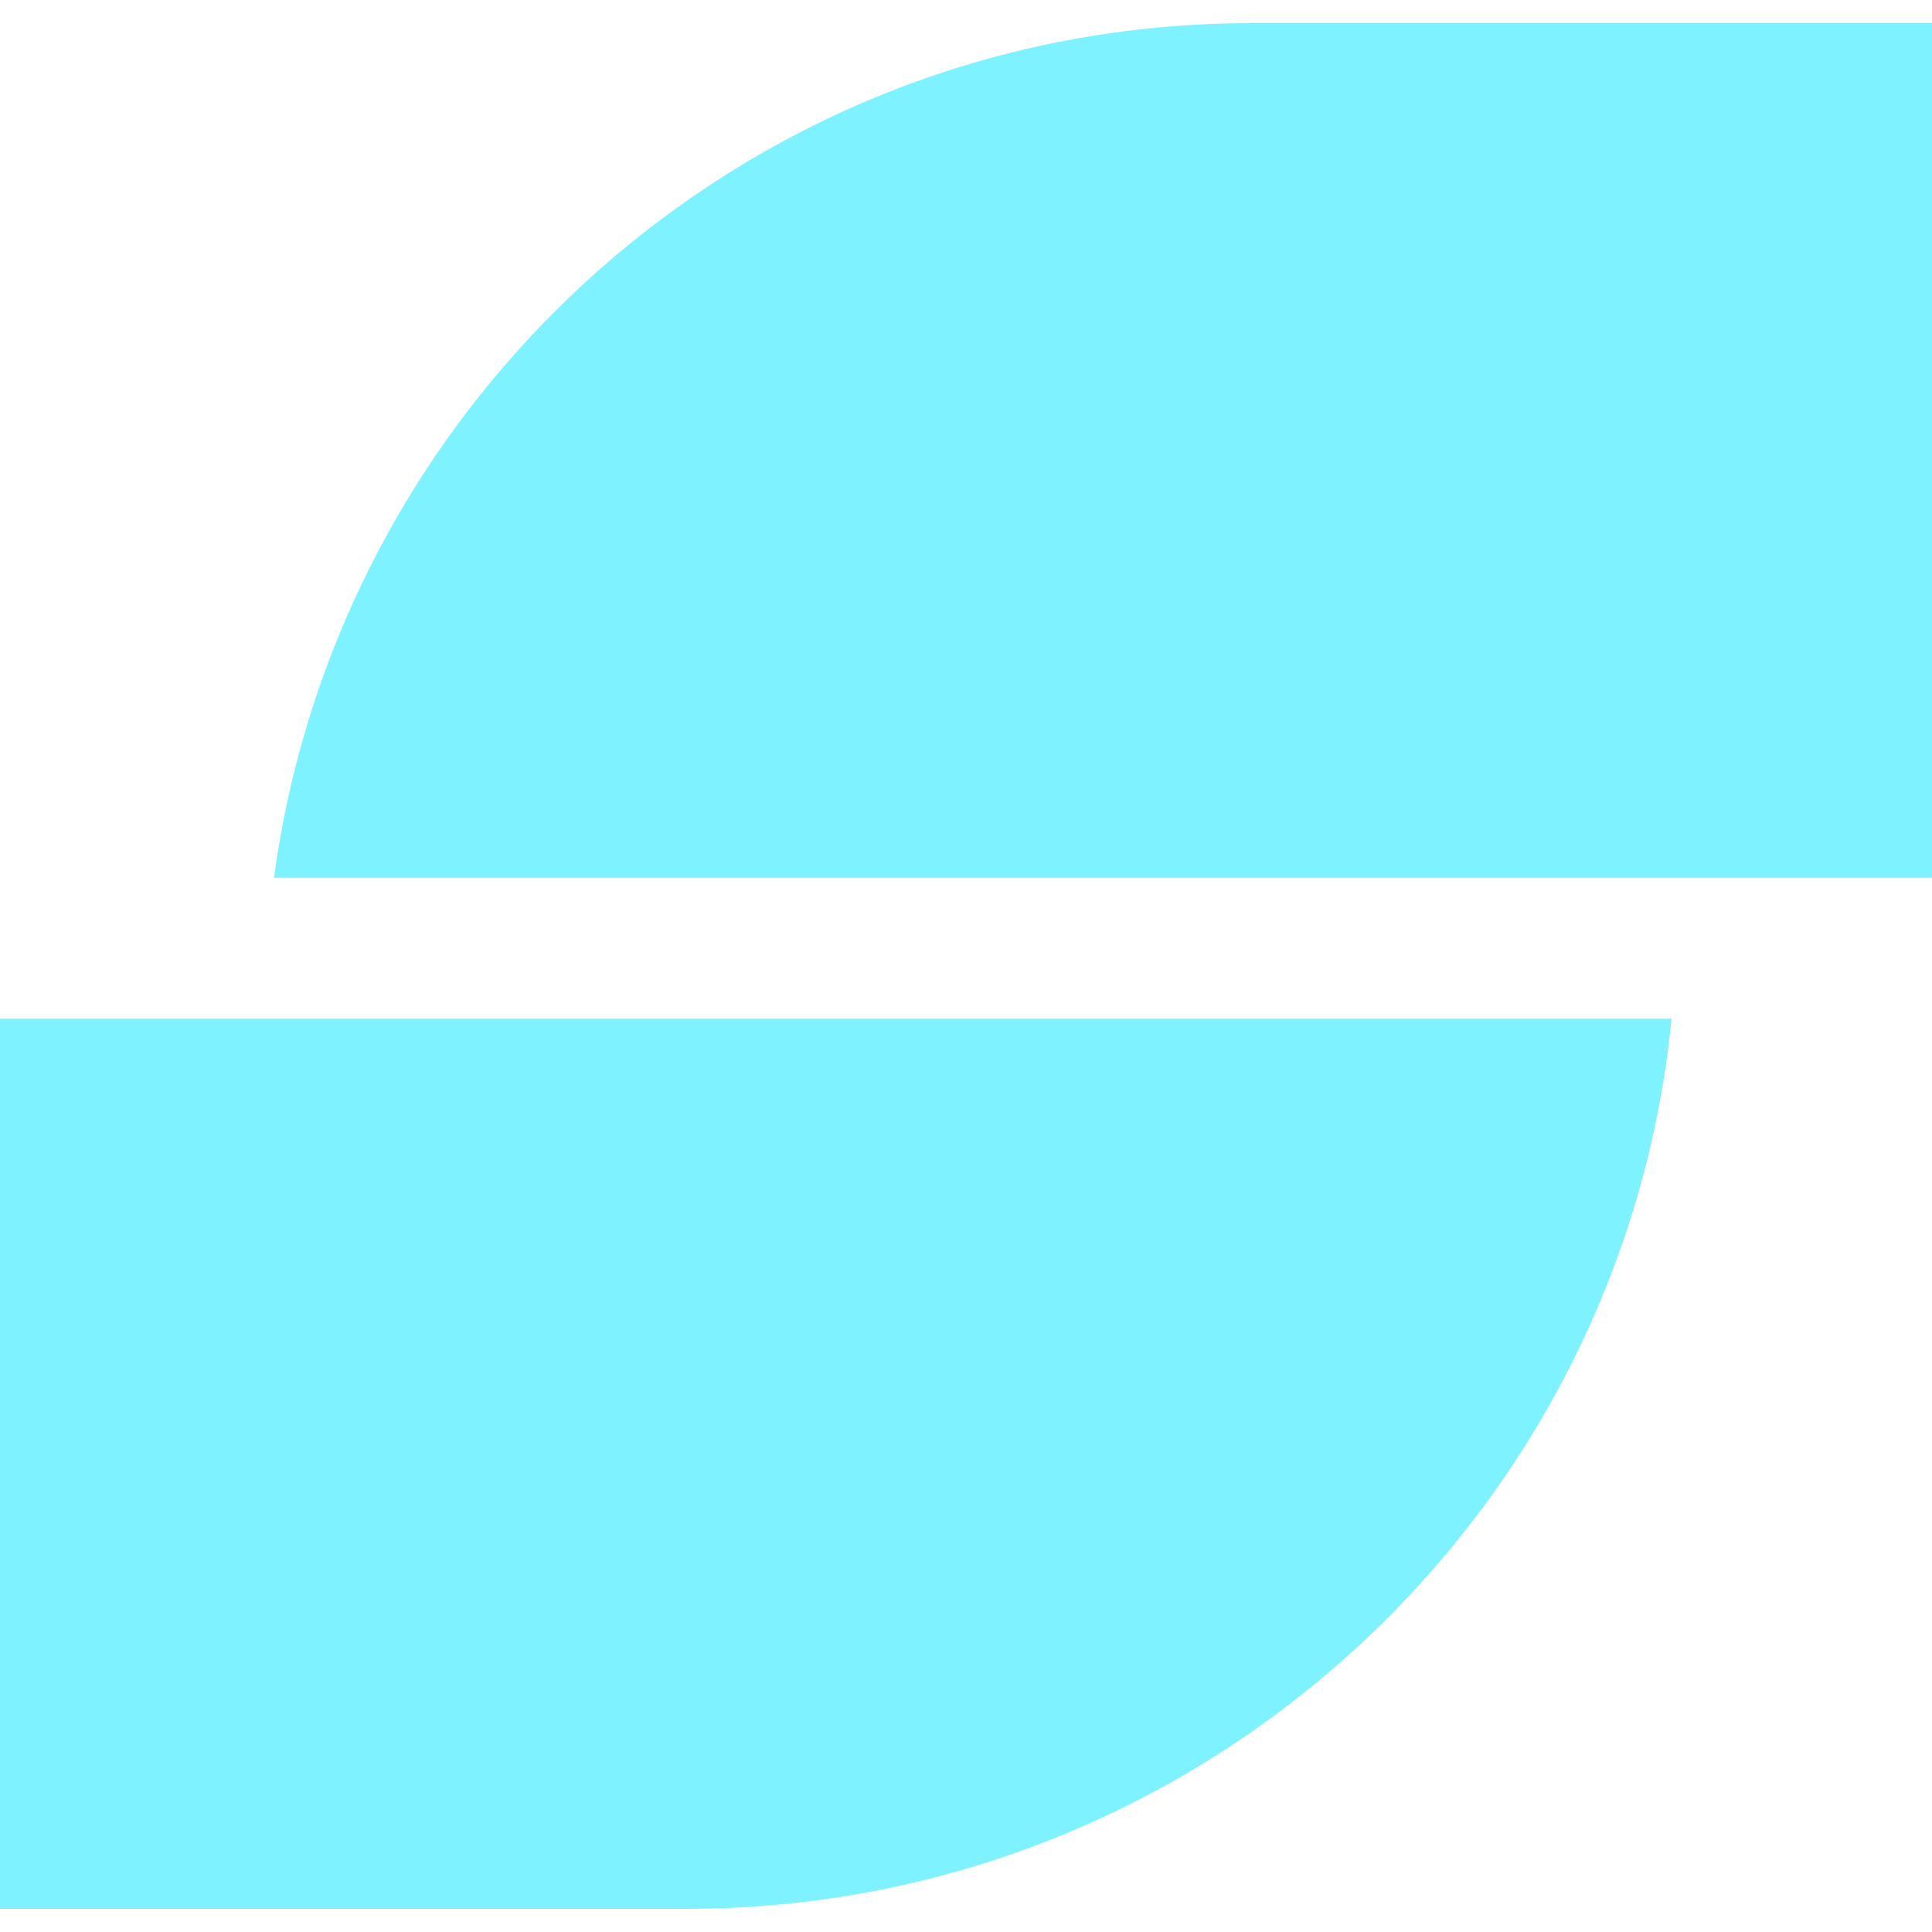 <?xml version="1.0" encoding="utf-8"?>
<!-- Generator: Adobe Illustrator 23.0.3, SVG Export Plug-In . SVG Version: 6.00 Build 0)  -->
<svg version="1.1" id="レイヤー_1" xmlns="http://www.w3.org/2000/svg" xmlns:xlink="http://www.w3.org/1999/xlink" x="0px"
	 y="0px" viewBox="0 0 60 60" style="enable-background:new 0 0 60 60;" xml:space="preserve">
<style type="text/css">
	.st0{fill:#7ff2ff;}
</style>
<path class="st0" d="M51.91,31.64c-1.52,15.5-14.66,27.64-30.59,27.64H0V31.64H51.91z M60,27.26H8.51
	c2.02-15,14.84-26.54,30.34-26.54H60V27.26z"/>
</svg>
